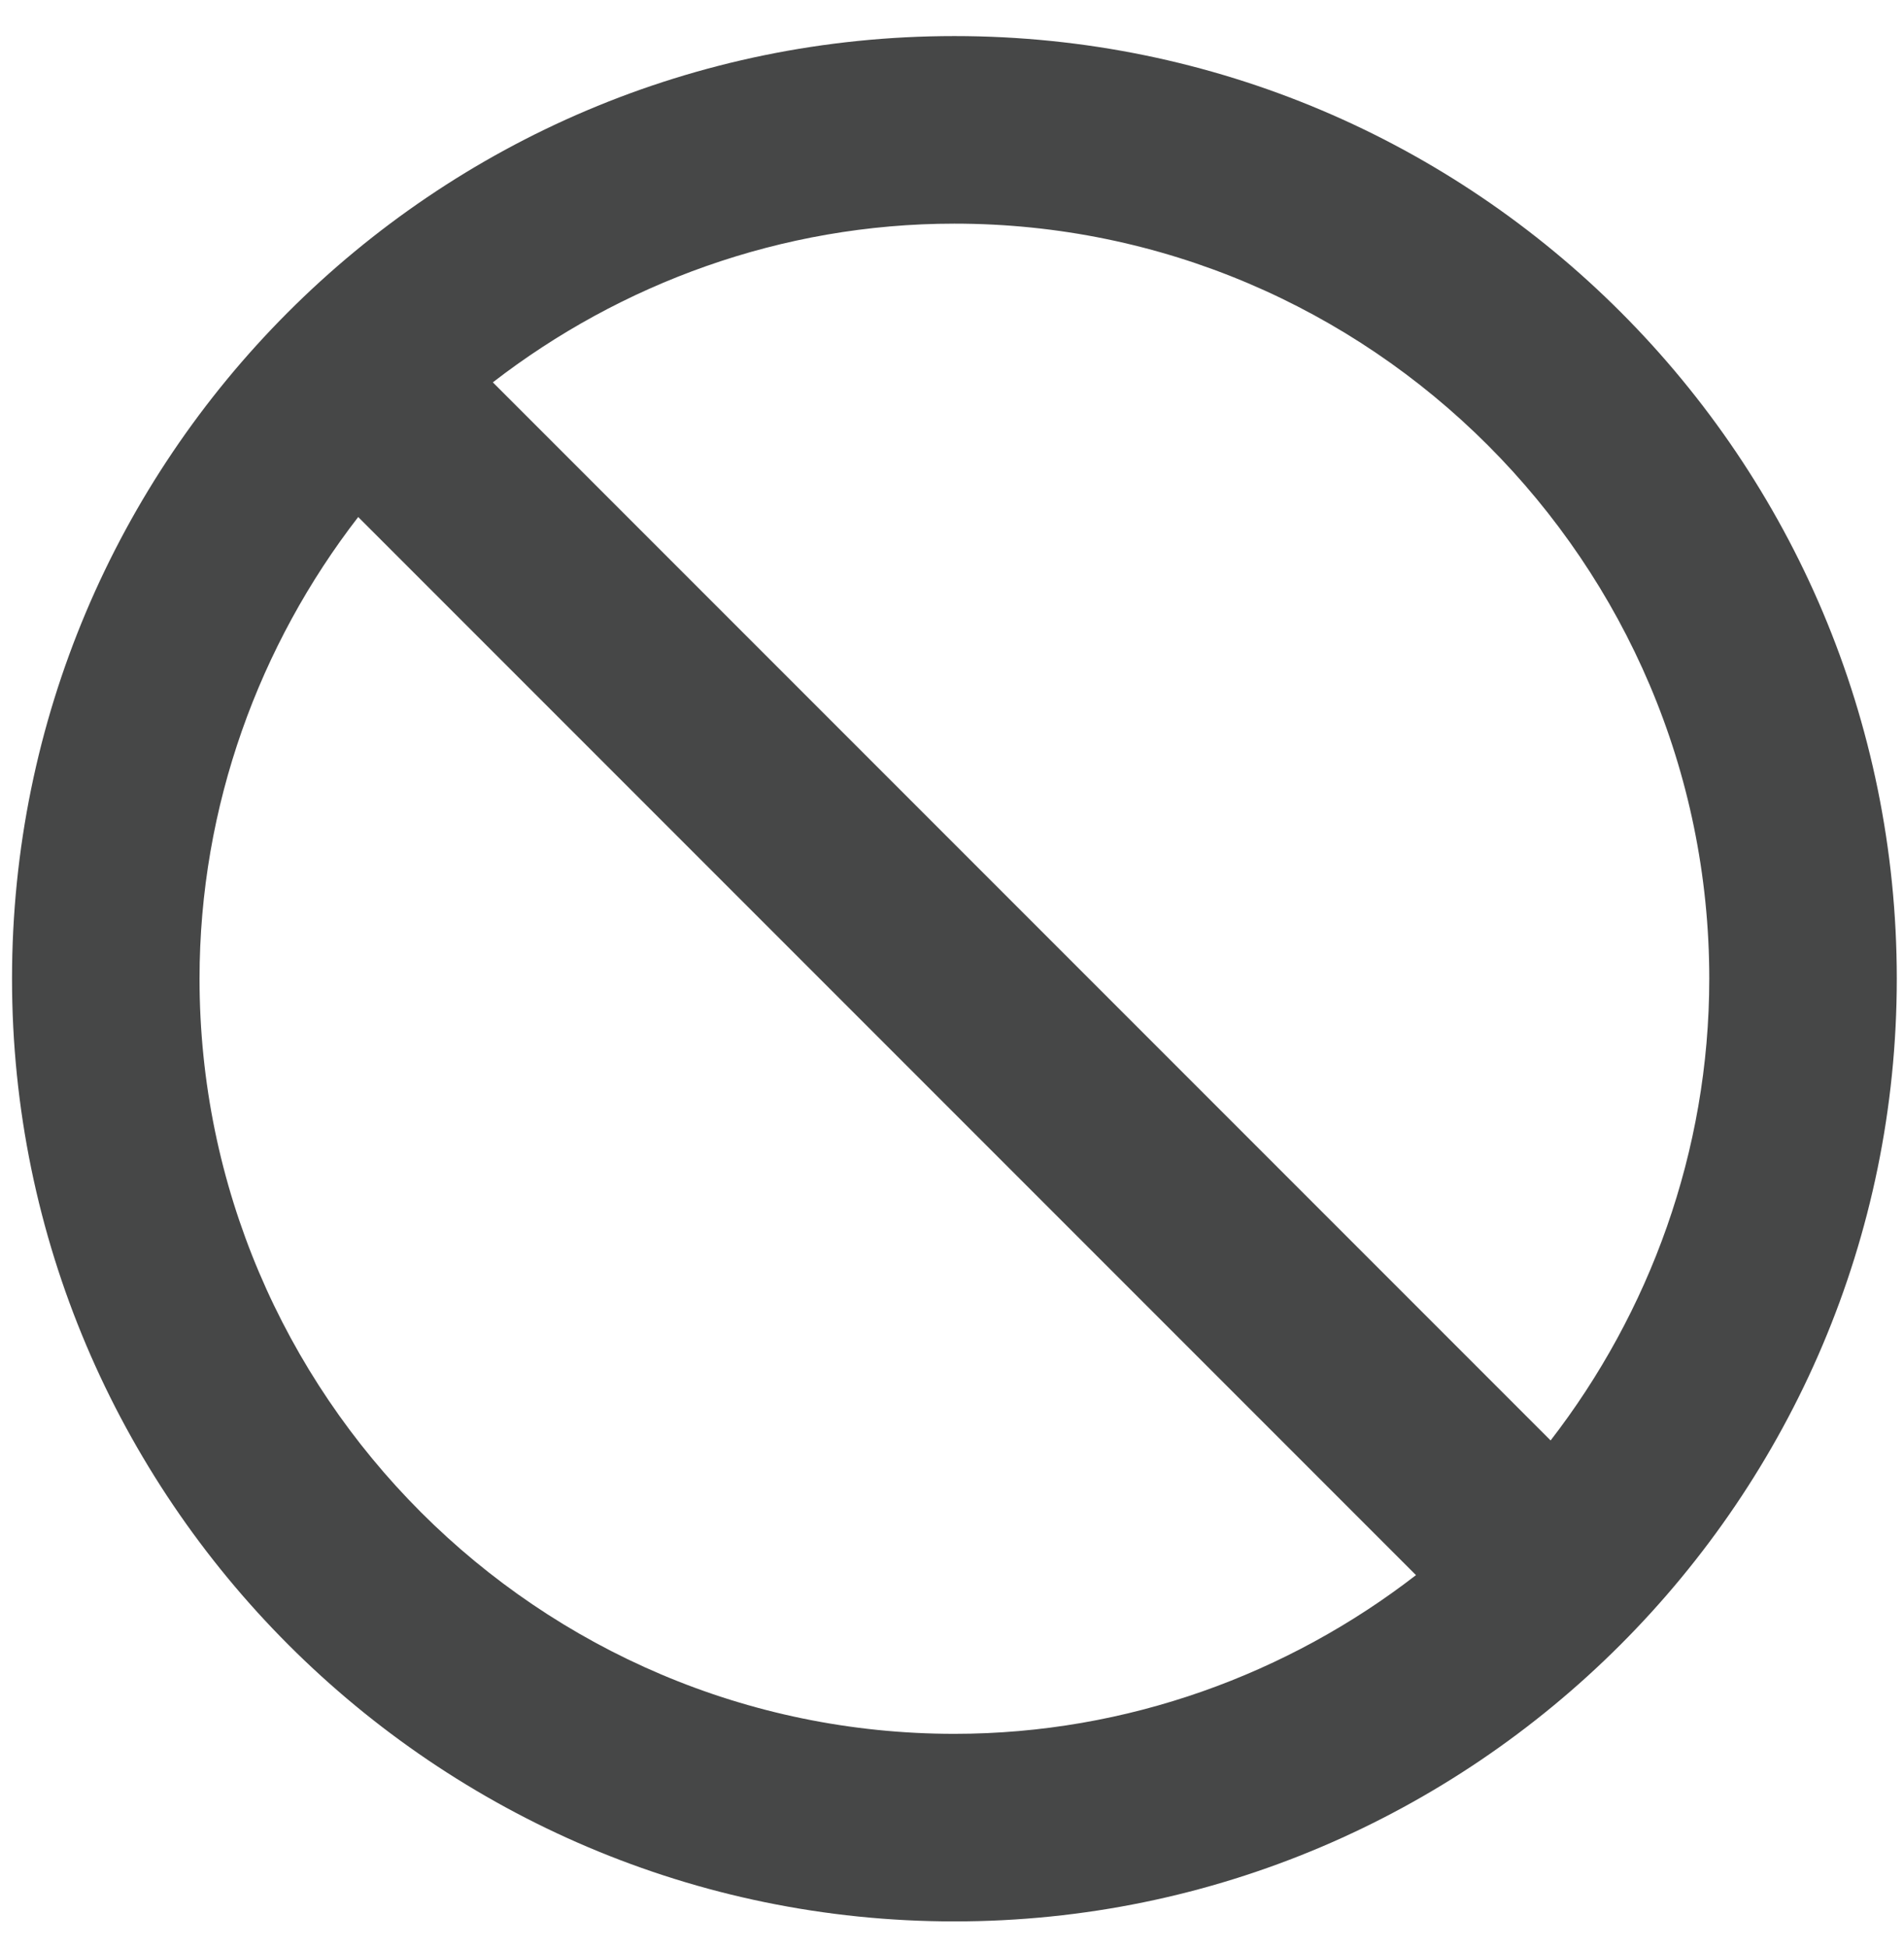 <?xml version="1.0" encoding="UTF-8"?>
<svg id="Layer_1" xmlns="http://www.w3.org/2000/svg" version="1.1" viewBox="0 0 79.2 81">
  <!-- Generator: Adobe Illustrator 29.1.0, SVG Export Plug-In . SVG Version: 2.1.0 Build 142)  -->
  <path d="M39.7,1.5C18,1.5.5,19.1.5,40.7s17.6,39.2,39.2,39.2,39.2-17.6,39.2-39.2S61.4,1.5,39.7,1.5ZM71.1,40.7c0,7.2-2.5,13.9-6.6,19.2L20.5,15.9c5.3-4.1,12-6.6,19.2-6.6,17.3,0,31.4,14.1,31.4,31.4h0ZM8.3,40.7c0-7.2,2.5-13.9,6.6-19.2l44,44c-5.3,4.1-12,6.6-19.2,6.6-17.3,0-31.4-14.1-31.4-31.4h0Z" fill="#464747"/>
</svg>